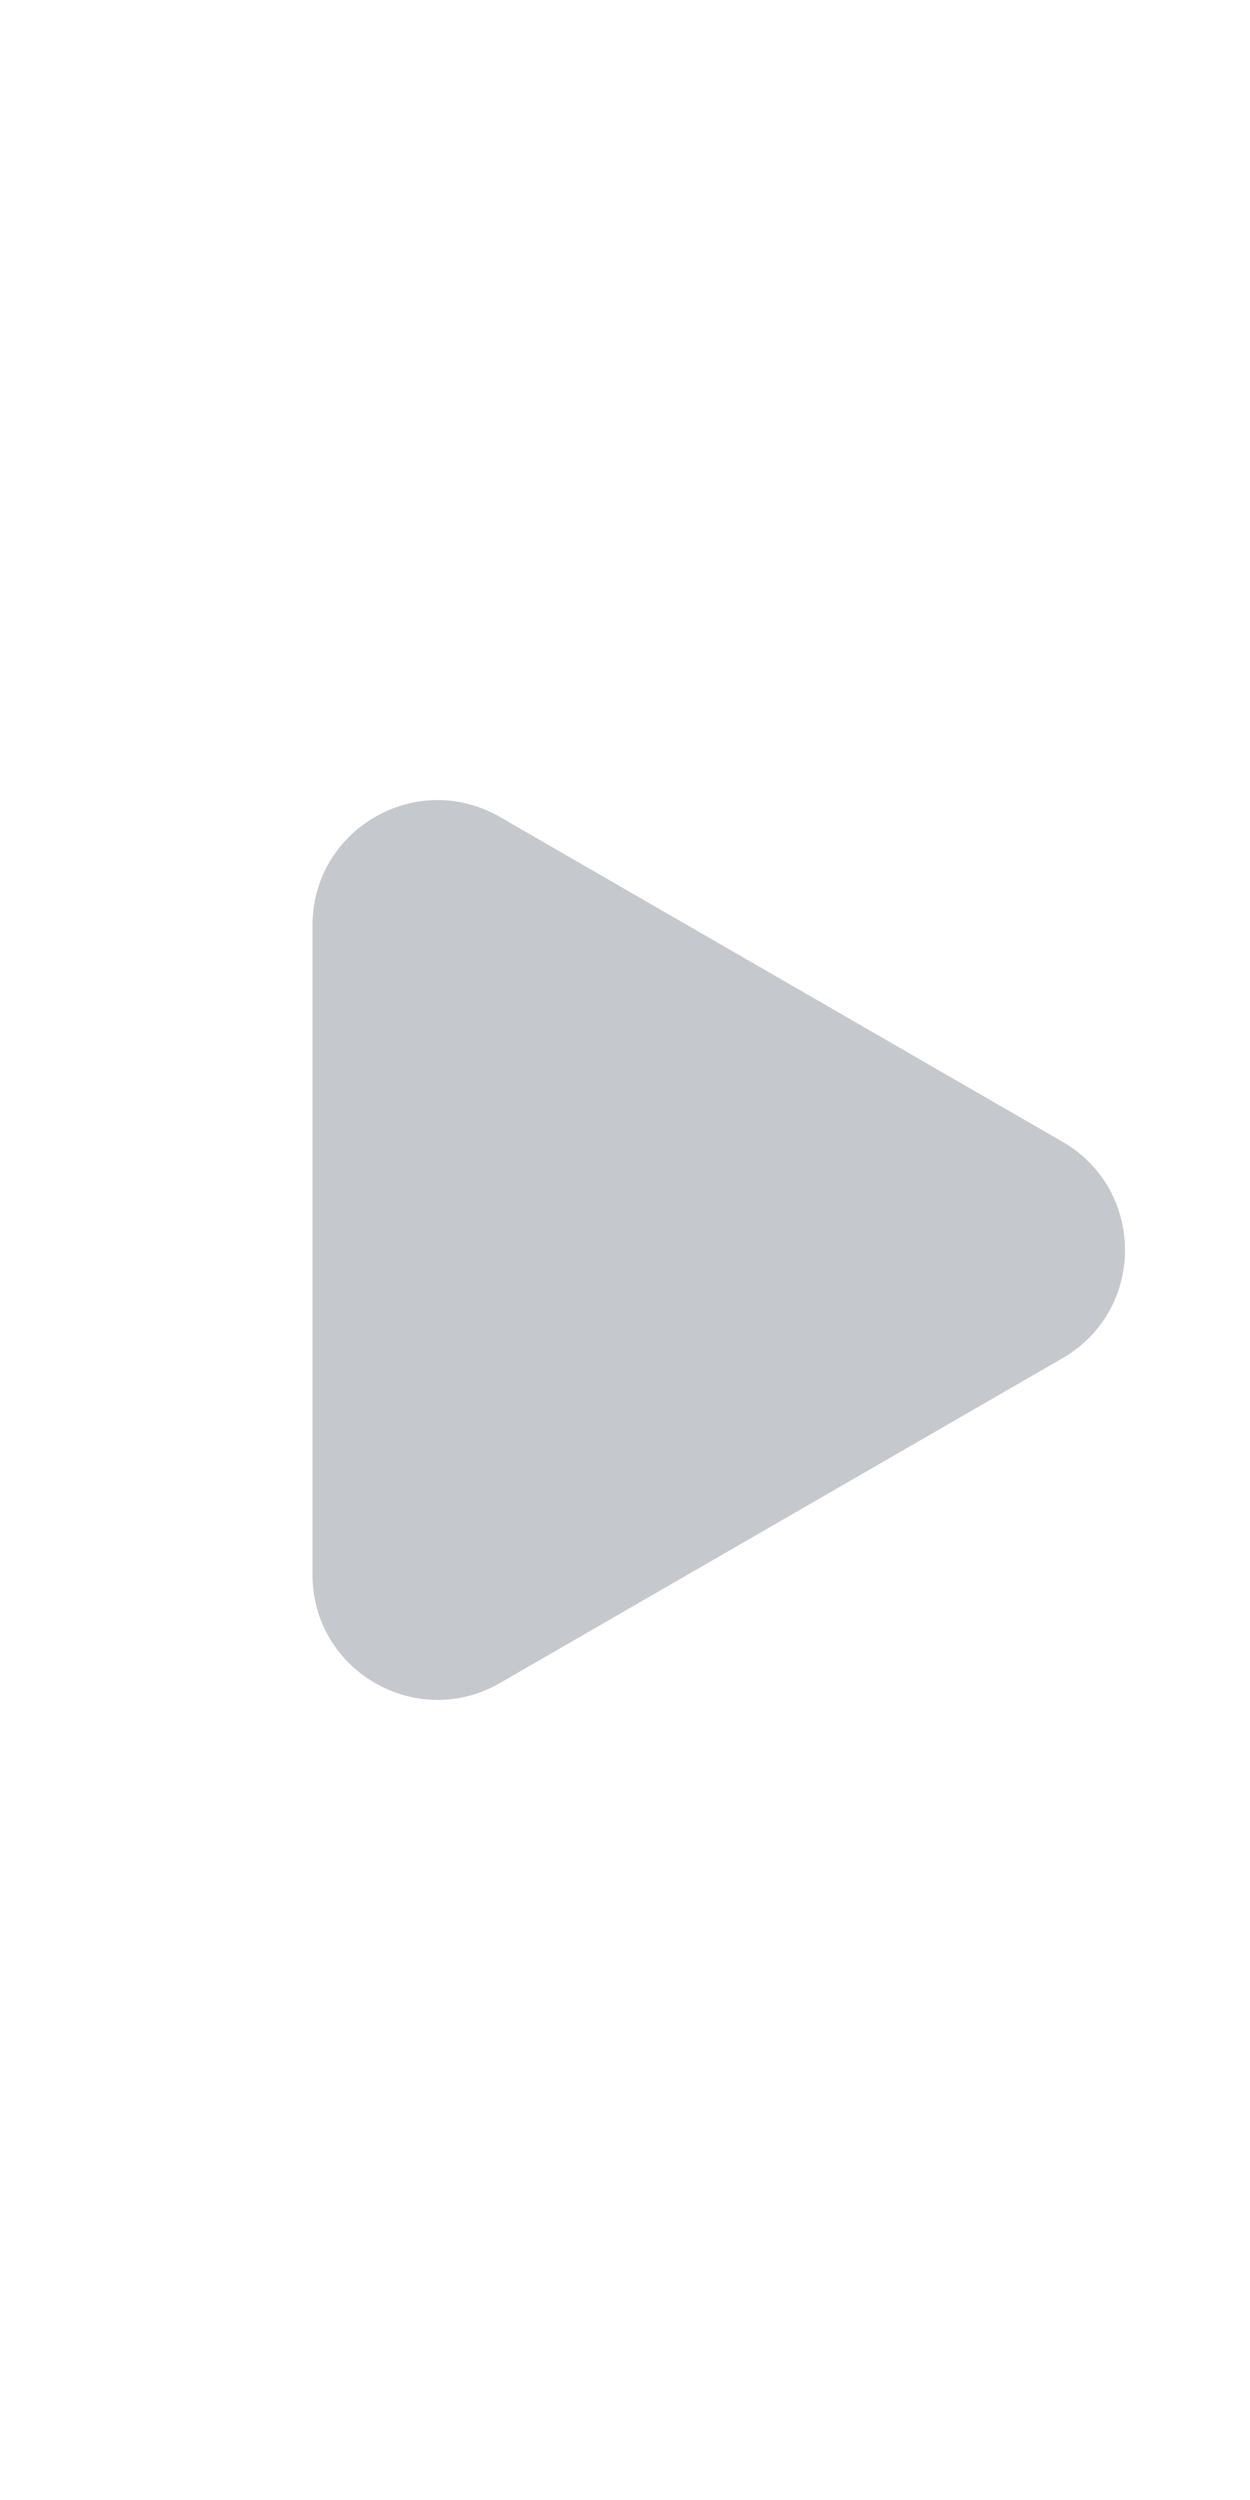 <svg width="30" height="60" viewBox="0 0 30 60" fill="none" xmlns="http://www.w3.org/2000/svg">
<g id="Frame 1597880837">
<path id="Polygon 1" d="M25.5 27.402C27.5 28.557 27.5 31.443 25.5 32.598L12 40.392C10 41.547 7.5 40.104 7.5 37.794V22.206C7.5 19.896 10 18.453 12 19.608L25.5 27.402Z" fill="#C5C8CD"/>
</g>
</svg>
